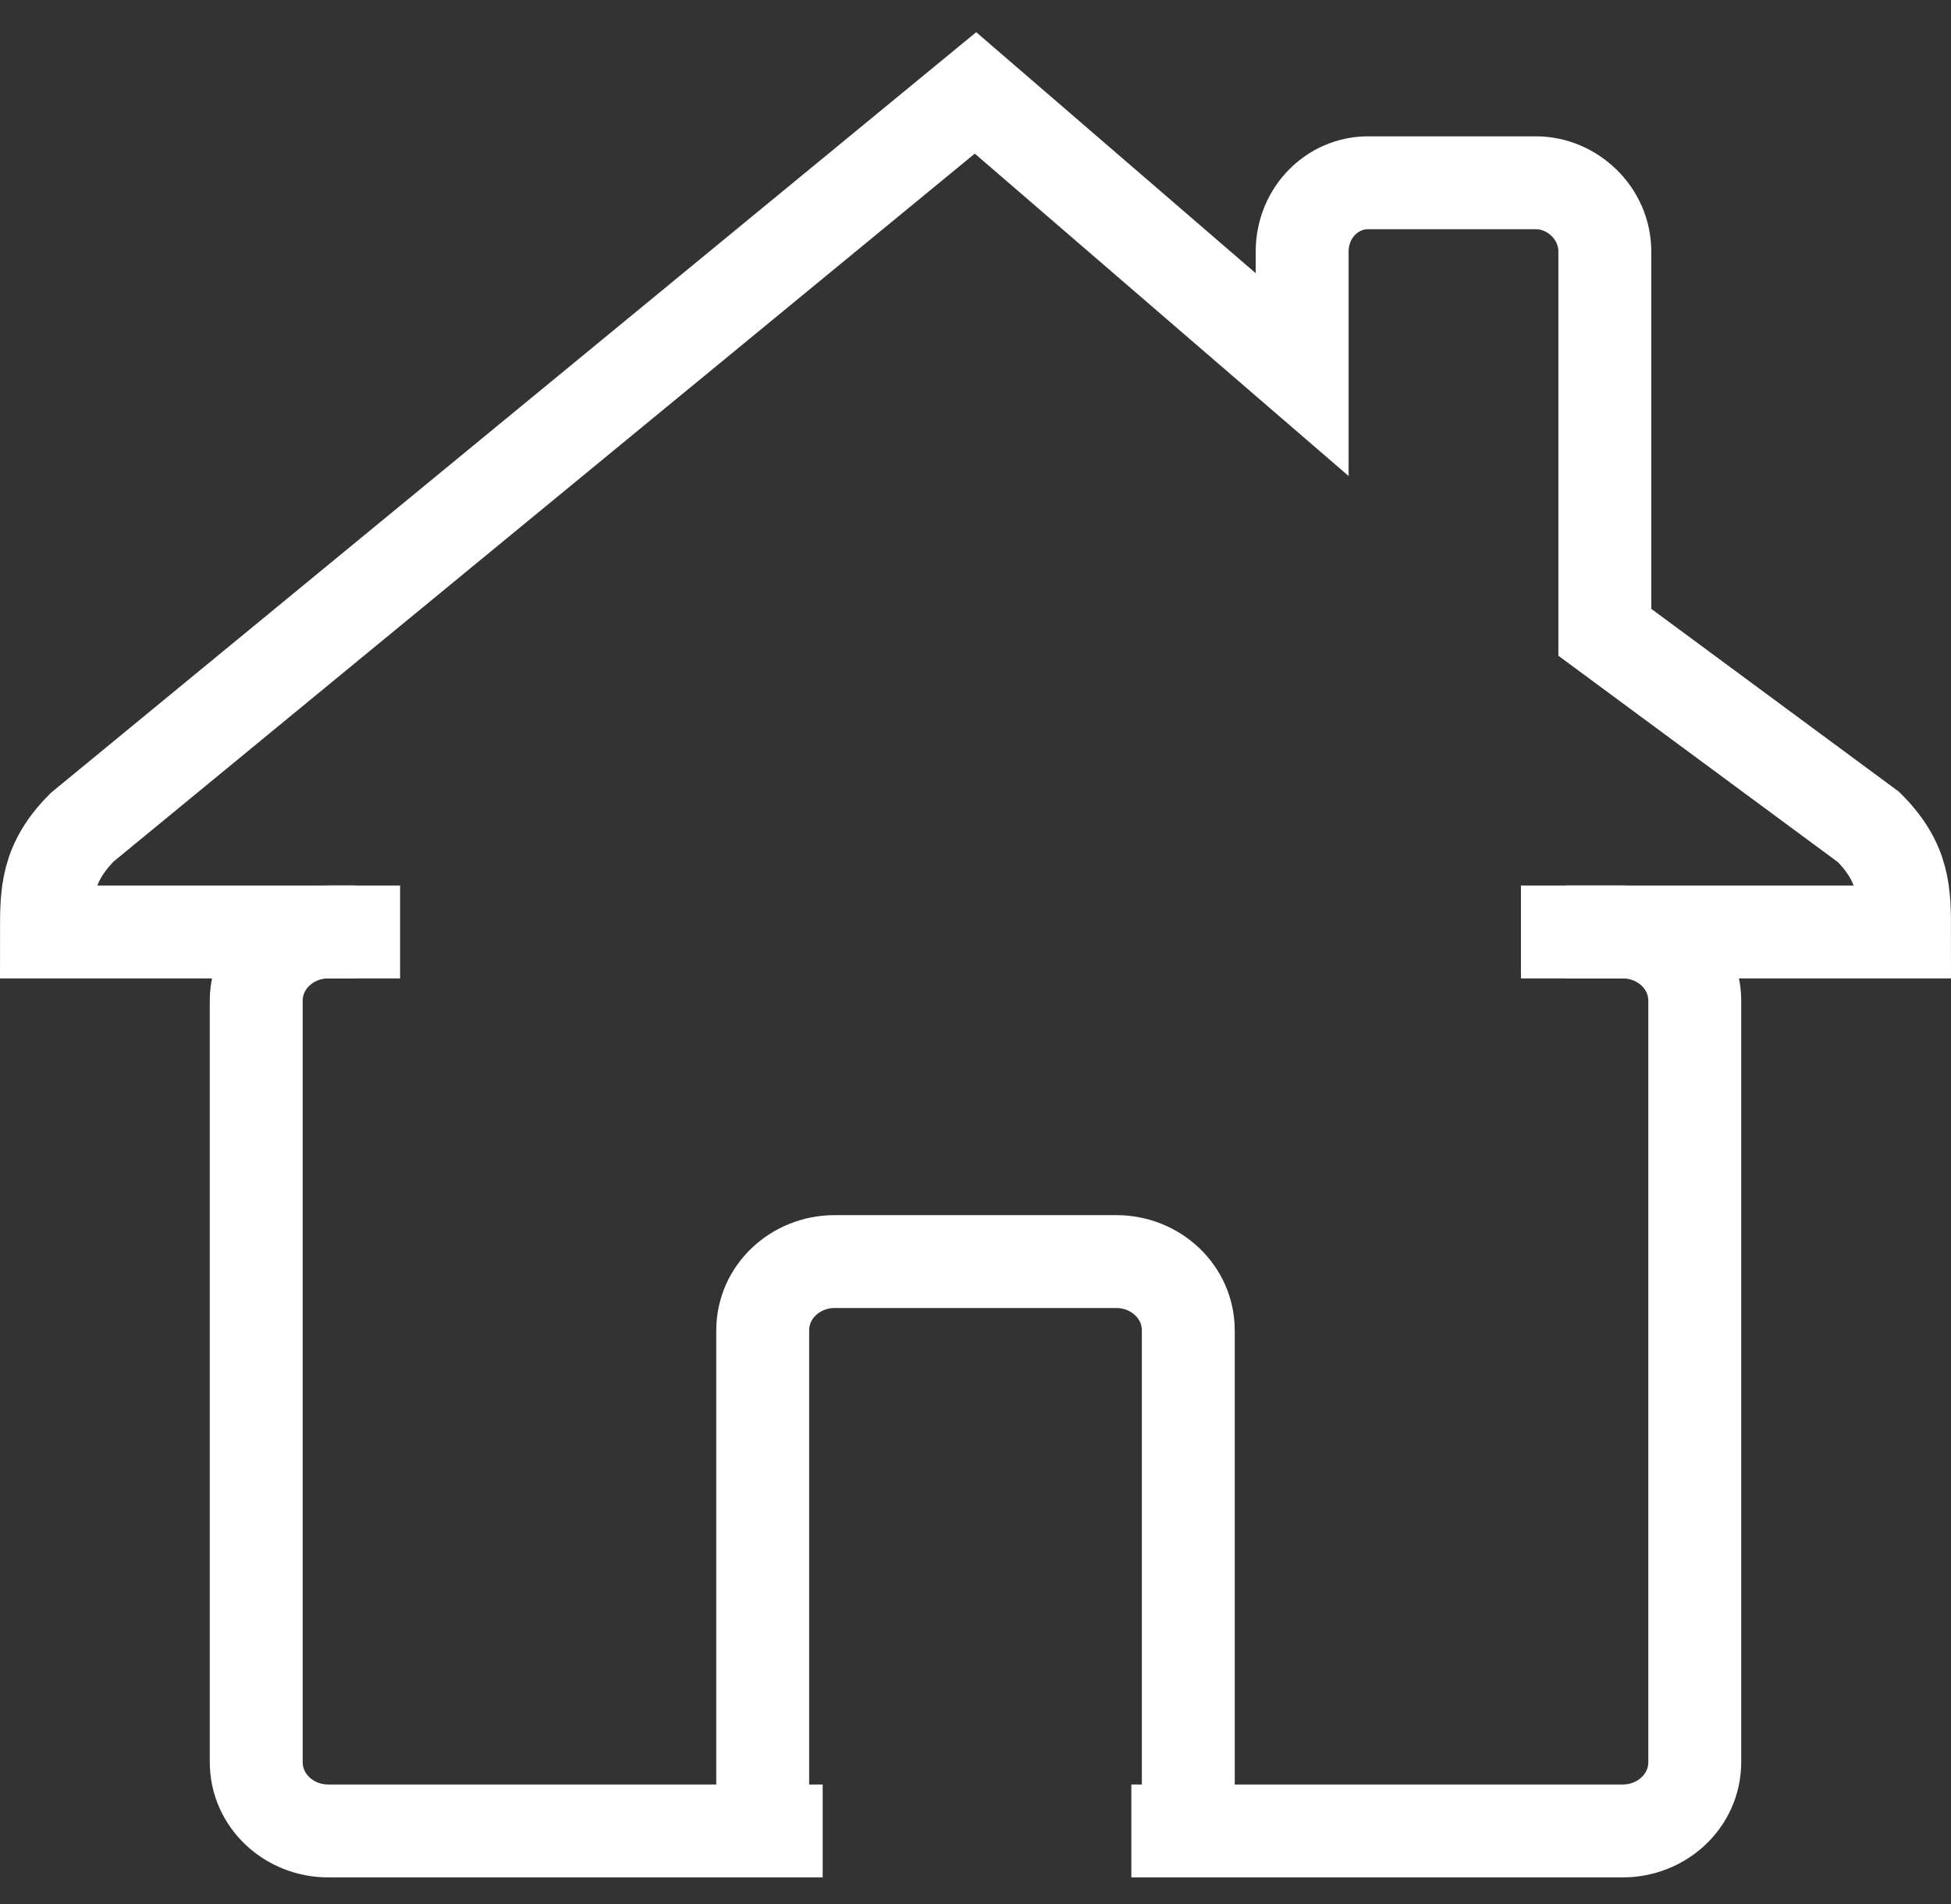 <?xml version="1.0" encoding="UTF-8"?>
<svg width="42px" height="41px" viewBox="0 0 42 41" version="1.1" xmlns="http://www.w3.org/2000/svg" xmlns:xlink="http://www.w3.org/1999/xlink">
    <rect x="0" y="0" width="42" height="41" fill="#333333" stroke="none"/>
    <title>house-svgrepo-com (2)</title>
    <g id="04" stroke="none" stroke-width="1" fill="none" fill-rule="evenodd">
        <g id="02" transform="translate(-1193, -9585)" stroke="#FFFFFF" stroke-width="2">
            <g id="house-svgrepo-com-(2)" transform="translate(1194, 9587)">
                <path d="M31.742,18.065 L33.935,18.065 C34.774,18.065 35.484,18.71 35.484,19.548 L35.484,35.935 C35.484,36.774 34.774,37.419 33.935,37.419 L23.355,37.419" id="Shape_2_"></path>
                <path d="M16.71,37.419 L6.065,37.419 C5.226,37.419 4.516,36.774 4.516,35.935 L4.516,19.548 C4.516,18.71 5.226,18.065 6.065,18.065 L7.613,18.065" id="Shape_3_"></path>
                <path d="M15.419,37.419 L15.419,26.645 C15.419,25.806 16.129,25.161 16.968,25.161 L23.032,25.161 C23.871,25.161 24.581,25.806 24.581,26.645 L24.581,37.419" id="Shape_4_"></path>
                <path d="M6.645,18.065 L0,18.065 C0,17.226 0,16.581 0.774,15.806 L20,8.82849349e-13 L27.032,6.065 L27.032,3.419 C27.032,2.581 27.677,1.935 28.452,1.935 L32.065,1.935 C32.839,1.935 33.548,2.581 33.548,3.419 L33.548,11.613 L39.226,15.806 C40,16.581 40,17.226 40,18.065 L32.71,18.065" id="Shape_5_"></path>
            </g>
        </g>
    </g>
</svg>